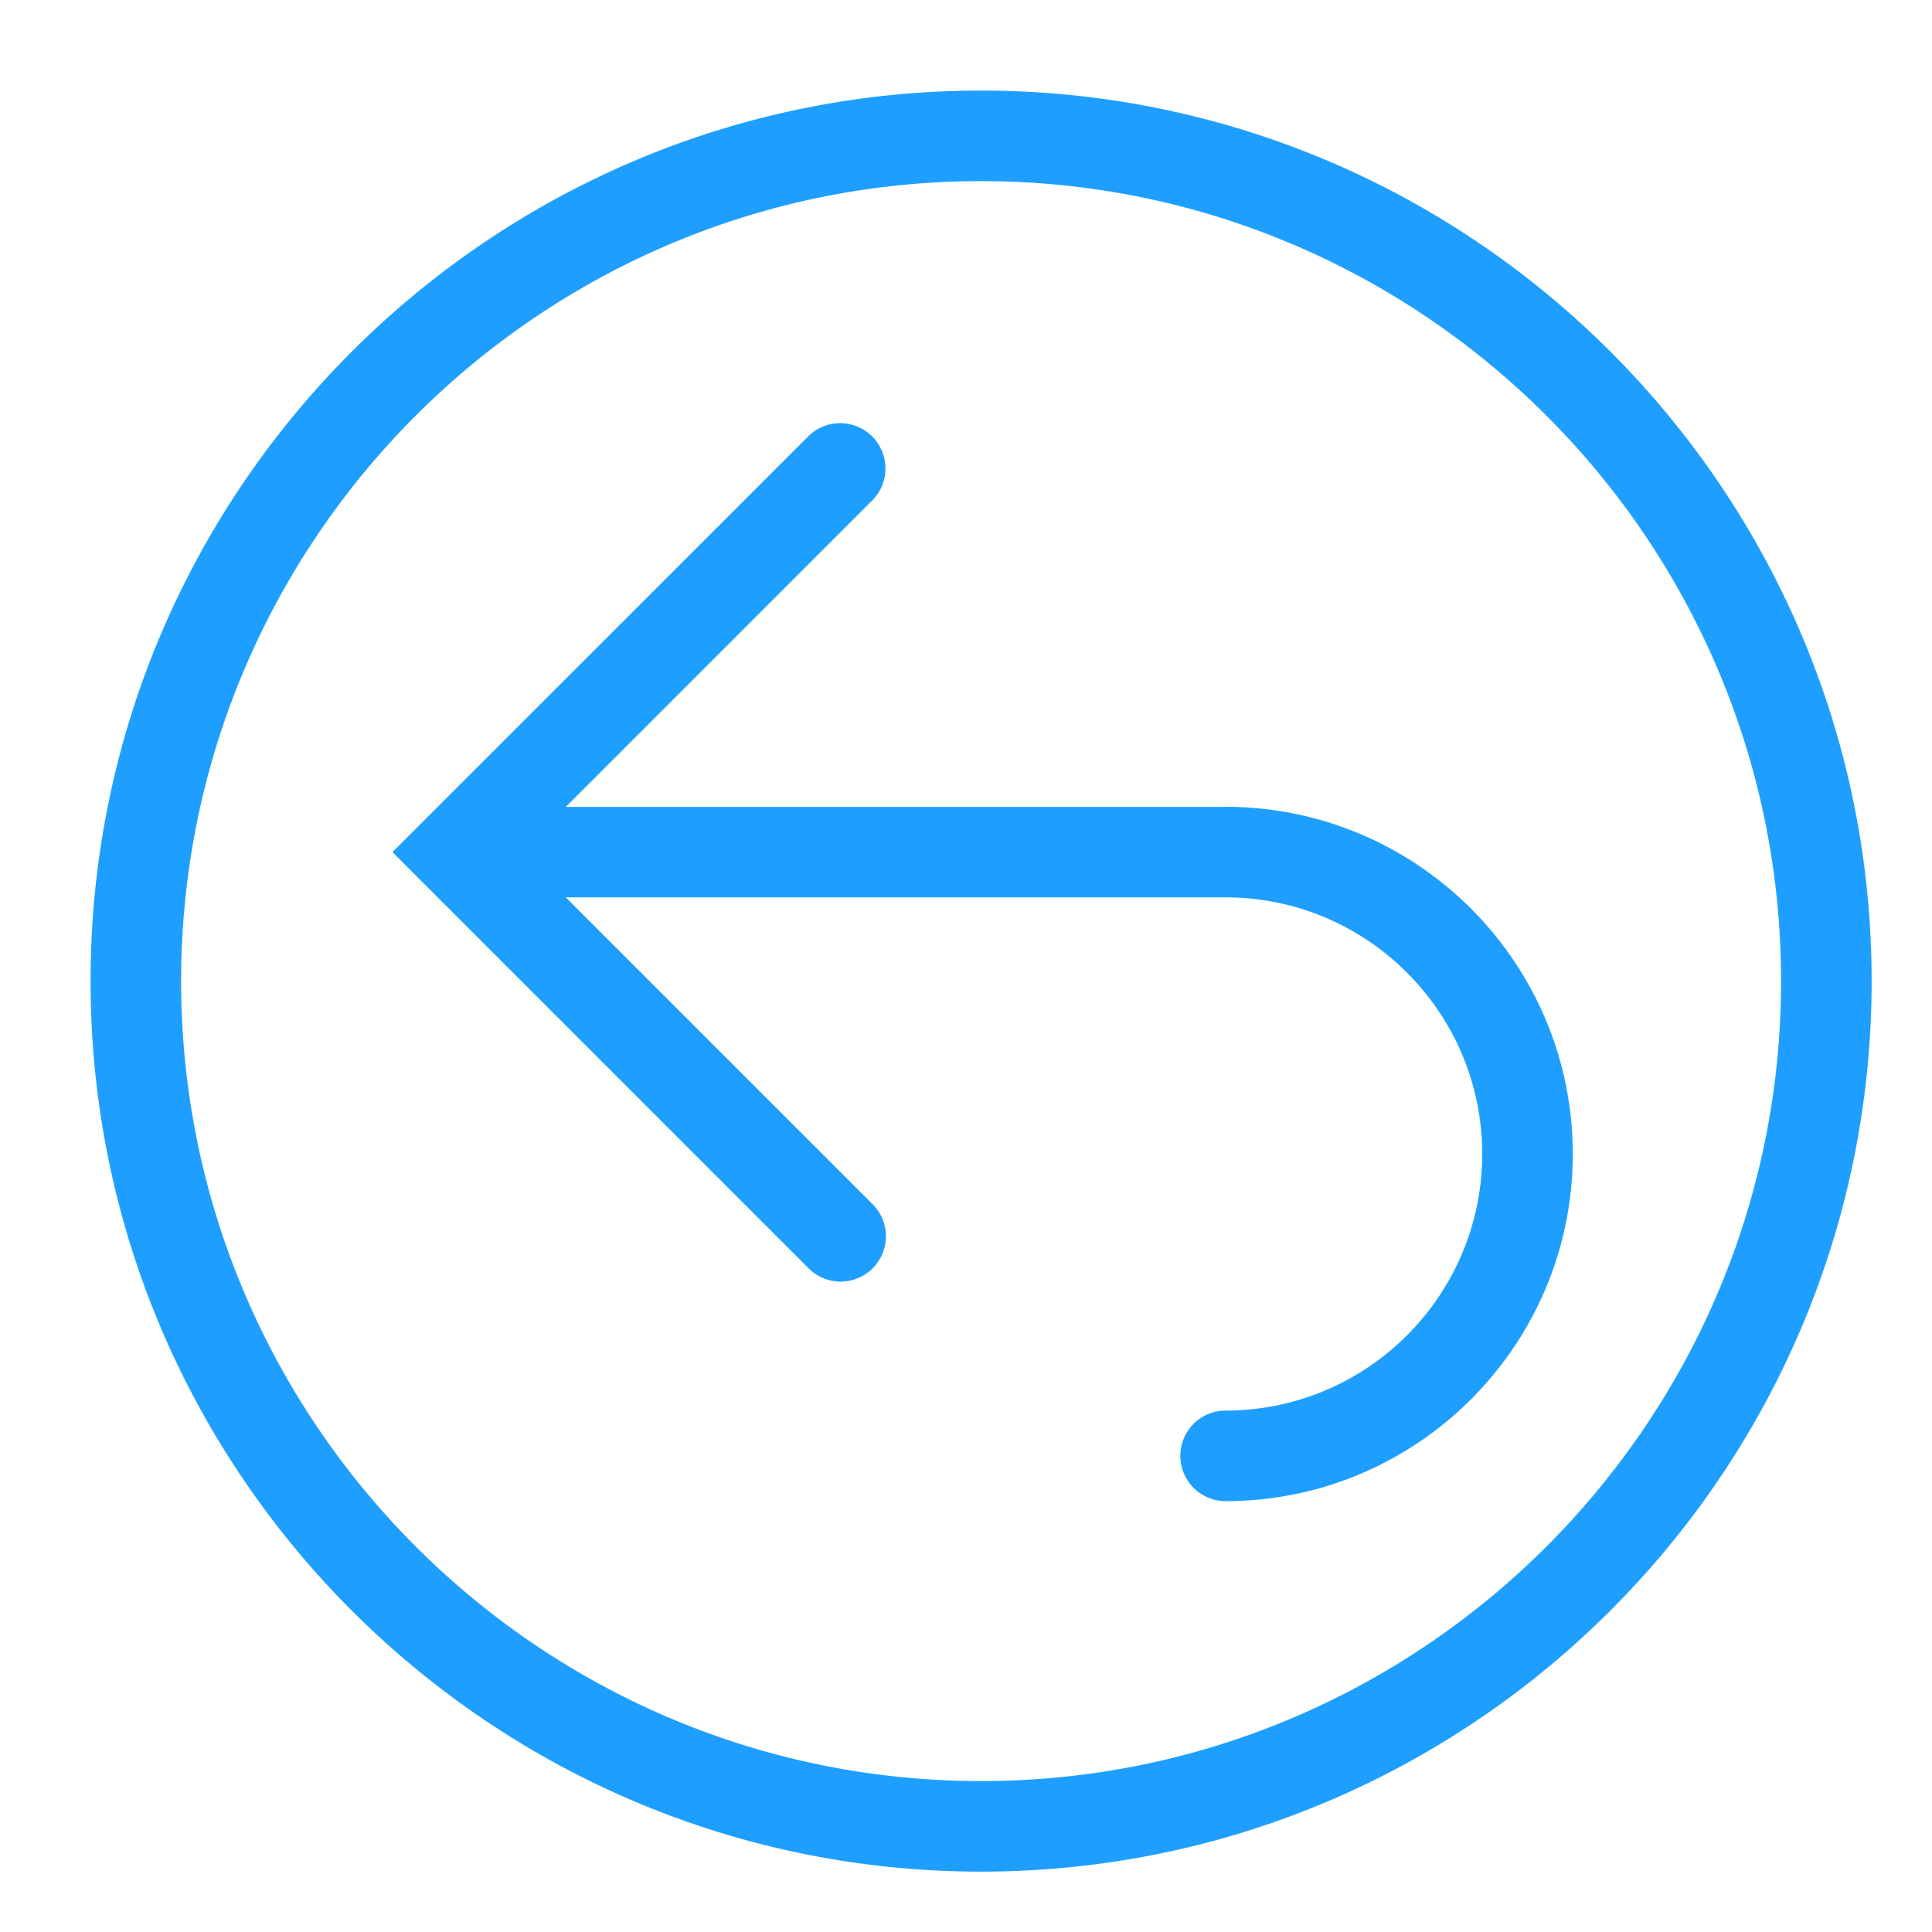 <?xml version="1.0" standalone="no"?><!DOCTYPE svg PUBLIC "-//W3C//DTD SVG 1.1//EN" "http://www.w3.org/Graphics/SVG/1.1/DTD/svg11.dtd"><svg t="1660994497751" class="icon" viewBox="0 0 1024 1024" version="1.1" xmlns="http://www.w3.org/2000/svg" p-id="5561" xmlns:xlink="http://www.w3.org/1999/xlink" width="128" height="128"><defs><style type="text/css">@font-face { font-family: element-icons; src: url("chrome-extension://bbakhnmfkjenfbhjdddipcefnhpikjbj/fonts/element-icons.woff") format("woff"), url("chrome-extension://bbakhnmfkjenfbhjdddipcefnhpikjbj/fonts/element-icons.ttf ") format("truetype"); }
@font-face { font-family: feedback-iconfont; src: url("//at.alicdn.com/t/font_1031158_u69w8yhxdu.woff2?t=1630033759944") format("woff2"), url("//at.alicdn.com/t/font_1031158_u69w8yhxdu.woff?t=1630033759944") format("woff"), url("//at.alicdn.com/t/font_1031158_u69w8yhxdu.ttf?t=1630033759944") format("truetype"); }
</style></defs><path d="M520 48C780.272 48 992 259.744 992 520S780.272 992 520 992 48 780.256 48 520 259.728 48 520 48z m0 896C753.792 944 944 753.792 944 520S753.792 96 520 96 96 286.208 96 520 286.208 944 520 944z m129.6-516.368c101.456 0 184 82.56 184 184 0 101.472-82.544 184-184 184a24 24 0 1 1 0-48c74.992 0 136-61.008 136-136 0-74.976-61.008-136-136-136H299.888l162.688 162.688a24.032 24.032 0 0 1-16.976 40.96c-6.144 0-12.288-2.32-16.976-7.008L208 451.632 428.624 231.04a24 24 0 0 1 33.952 33.92L299.888 427.664H649.6z" fill="#1e9fff" p-id="5562"></path></svg>